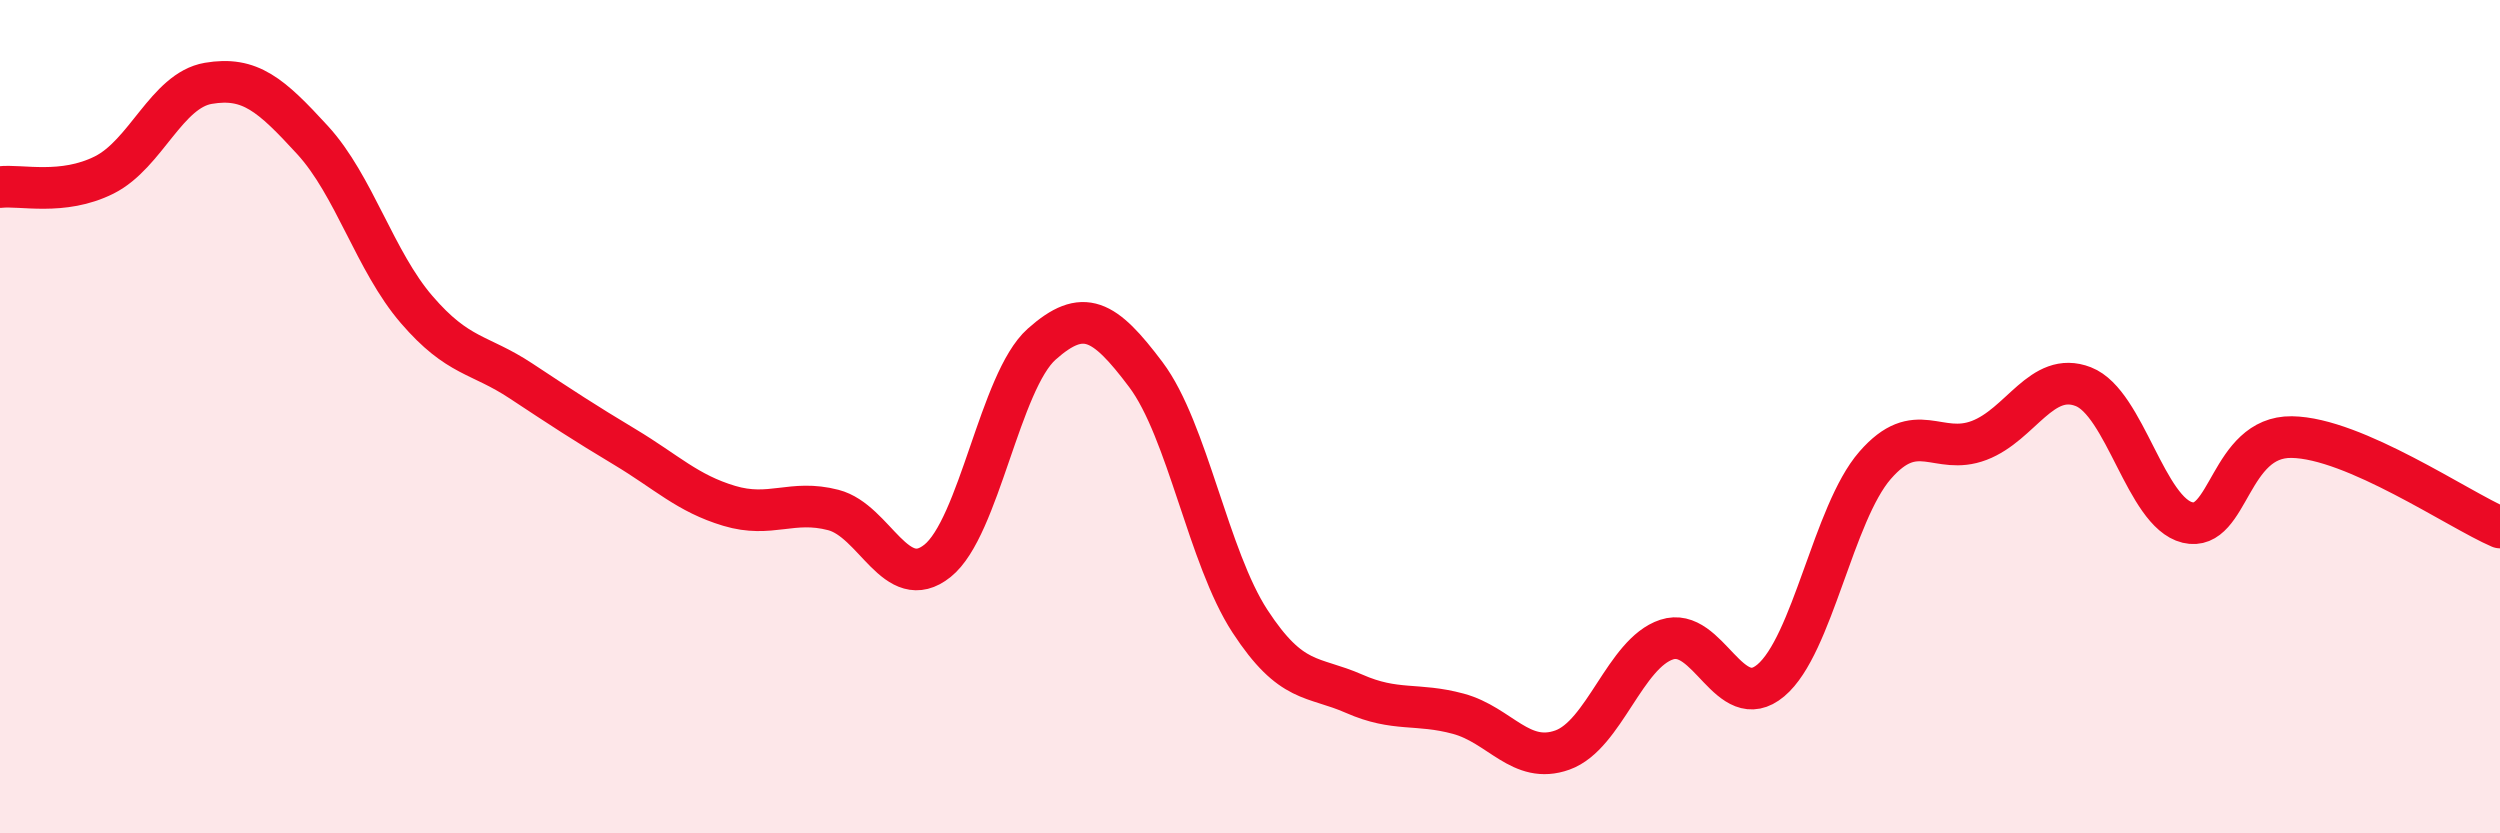 
    <svg width="60" height="20" viewBox="0 0 60 20" xmlns="http://www.w3.org/2000/svg">
      <path
        d="M 0,4.49 C 0.5,4.43 1.5,4.7 2.5,4.2 C 3.5,3.7 4,2.17 5,2 C 6,1.83 6.5,2.27 7.5,3.36 C 8.5,4.45 9,6.27 10,7.43 C 11,8.59 11.5,8.48 12.5,9.14 C 13.5,9.8 14,10.13 15,10.73 C 16,11.33 16.5,11.84 17.5,12.14 C 18.5,12.44 19,11.98 20,12.24 C 21,12.5 21.5,14.26 22.5,13.46 C 23.5,12.66 24,9.15 25,8.26 C 26,7.37 26.5,7.66 27.5,8.99 C 28.5,10.32 29,13.38 30,14.91 C 31,16.44 31.5,16.21 32.5,16.65 C 33.5,17.09 34,16.86 35,17.13 C 36,17.4 36.5,18.36 37.5,18 C 38.5,17.64 39,15.68 40,15.35 C 41,15.02 41.5,17.17 42.5,16.33 C 43.5,15.49 44,12.32 45,11.17 C 46,10.02 46.5,10.95 47.5,10.57 C 48.5,10.19 49,8.89 50,9.28 C 51,9.67 51.5,12.3 52.5,12.54 C 53.5,12.78 53.5,10.47 55,10.49 C 56.5,10.51 59,12.23 60,12.66L60 20L0 20Z"
        fill="#EB0A25"
        opacity="0.1"
        stroke-linecap="round"
        stroke-linejoin="round"
      />
      <path
        d="M 0,4.49 C 0.5,4.43 1.5,4.7 2.5,4.2 C 3.5,3.7 4,2.17 5,2 C 6,1.83 6.5,2.27 7.5,3.36 C 8.5,4.45 9,6.27 10,7.43 C 11,8.59 11.5,8.48 12.5,9.14 C 13.5,9.8 14,10.13 15,10.73 C 16,11.33 16.5,11.84 17.5,12.14 C 18.5,12.44 19,11.98 20,12.24 C 21,12.5 21.5,14.26 22.5,13.46 C 23.5,12.66 24,9.15 25,8.26 C 26,7.37 26.5,7.66 27.5,8.99 C 28.5,10.32 29,13.38 30,14.91 C 31,16.44 31.5,16.21 32.5,16.65 C 33.5,17.09 34,16.86 35,17.13 C 36,17.4 36.5,18.36 37.5,18 C 38.5,17.64 39,15.68 40,15.35 C 41,15.02 41.5,17.17 42.5,16.33 C 43.5,15.49 44,12.32 45,11.17 C 46,10.02 46.5,10.95 47.5,10.57 C 48.5,10.19 49,8.89 50,9.28 C 51,9.67 51.5,12.3 52.5,12.54 C 53.5,12.78 53.5,10.47 55,10.49 C 56.5,10.51 59,12.23 60,12.66"
        stroke="#EB0A25"
        stroke-width="1"
        fill="none"
        stroke-linecap="round"
        stroke-linejoin="round"
      />
    </svg>
  